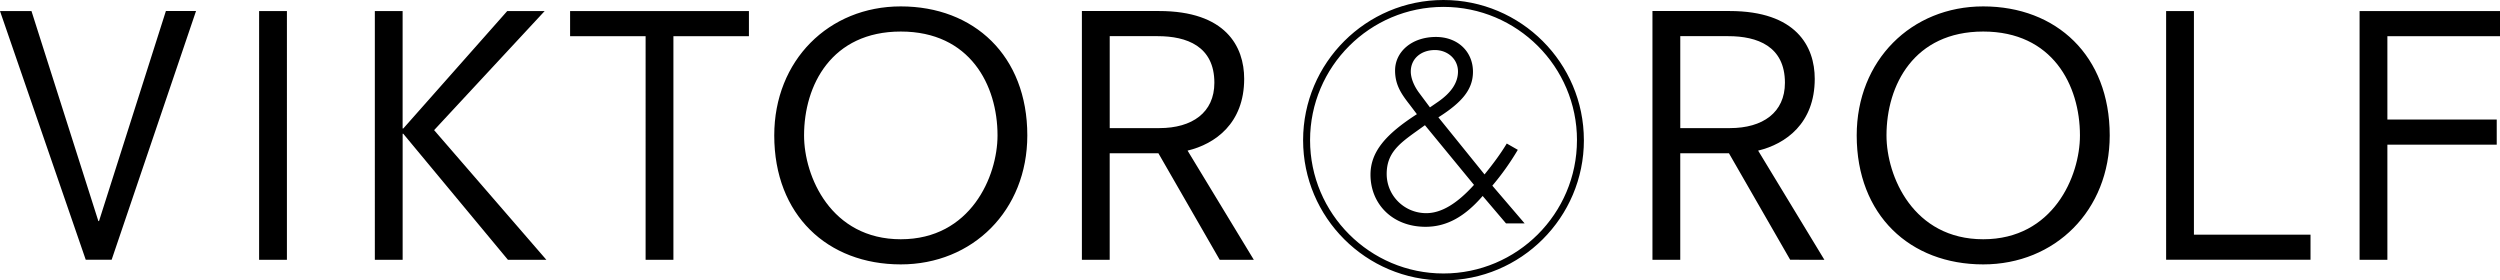 <svg xmlns="http://www.w3.org/2000/svg" width="107" height="12" viewBox="0 0 107 12"><path d="M0 .473h1.347l2.863 8.99h.028L7.1.472h1.29L4.778 11.118H3.67L0 .473zM11.09.473h1.19V11.12h-1.19V.472zM16.042.473h1.19v5.025h.03L21.71.473h1.602L18.58 5.57l4.805 5.55H21.74l-4.48-5.395h-.027v5.394h-1.19V.472zM27.63 1.548H24.4V.473h7.654V1.55h-3.232v9.57h-1.19V1.547zM38.554.274c3.133 0 5.415 2.11 5.415 5.52 0 3.215-2.34 5.522-5.416 5.522-3.133 0-5.415-2.11-5.415-5.52 0-3.214 2.338-5.522 5.414-5.522zm0 1.076c-2.962 0-4.14 2.293-4.14 4.445 0 1.756 1.15 4.445 4.14 4.445 2.99 0 4.14-2.69 4.14-4.445 0-2.152-1.177-4.445-4.14-4.445zM49.58 6.56h-2.085v4.56h-1.19V.472h3.303c2.85 0 3.643 1.515 3.643 2.902 0 1.91-1.246 2.79-2.423 3.072l2.835 4.672h-1.46L49.58 6.56zm.042-1.077c1.403 0 2.353-.665 2.353-1.94 0-1.57-1.19-1.995-2.424-1.995h-2.055v3.935h2.127zM73.998 6.56h-2.083v4.56h-1.19V.472h3.302c2.85 0 3.644 1.515 3.644 2.902 0 1.91-1.247 2.79-2.423 3.072l2.835 4.672H76.62l-2.622-4.56zm.043-1.077c1.404 0 2.354-.665 2.354-1.94 0-1.57-1.19-1.995-2.424-1.995h-2.055v3.935h2.126zM84.882.274c3.133 0 5.414 2.11 5.414 5.52 0 3.215-2.338 5.522-5.414 5.522-3.133 0-5.415-2.11-5.415-5.52 0-3.214 2.34-5.522 5.415-5.522zm0 1.076c-2.963 0-4.14 2.293-4.14 4.445 0 1.756 1.148 4.445 4.14 4.445 2.99 0 4.14-2.69 4.14-4.445 0-2.152-1.178-4.445-4.14-4.445zM92.71.473h1.19v9.57h4.99v1.075h-6.18V.473zM100.99.473H107V1.55h-4.82v3.566h4.68v1.076h-4.68v4.927h-1.19V.472zM67.494 6c0 3.146-2.562 5.705-5.713 5.705-3.148 0-5.71-2.56-5.71-5.705 0-3.146 2.56-5.705 5.71-5.705 3.152 0 5.714 2.56 5.714 5.705zm.296 0c0-3.31-2.695-6-6.01-6-3.31 0-6.007 2.69-6.007 6s2.695 6 6.008 6c3.315 0 6.01-2.69 6.01-6z"/><path d="M63.46 8.385c-.764.886-1.538 1.322-2.447 1.322-1.426 0-2.356-.986-2.356-2.23 0-.986.66-1.737 1.986-2.59l-.304-.402c-.35-.448-.63-.84-.63-1.468 0-.796.708-1.435 1.75-1.435.933 0 1.584.627 1.584 1.49 0 .774-.494 1.323-1.48 1.95l1.975 2.444c.335-.415.66-.84.952-1.323l.472.27a11.16 11.16 0 0 1-1.09 1.534l1.382 1.614h-.797l-1-1.175zM61.56 4.35c.562-.392.842-.818.842-1.29 0-.537-.45-.918-.987-.918-.595 0-1.033.37-1.033.92 0 .268.124.604.37.93l.45.604.358-.246zm-.572 1.008l-.36.258c-.75.538-1.278.94-1.278 1.827 0 .94.763 1.68 1.694 1.68.65 0 1.324-.413 2.043-1.21l-2.1-2.555z"/></svg>